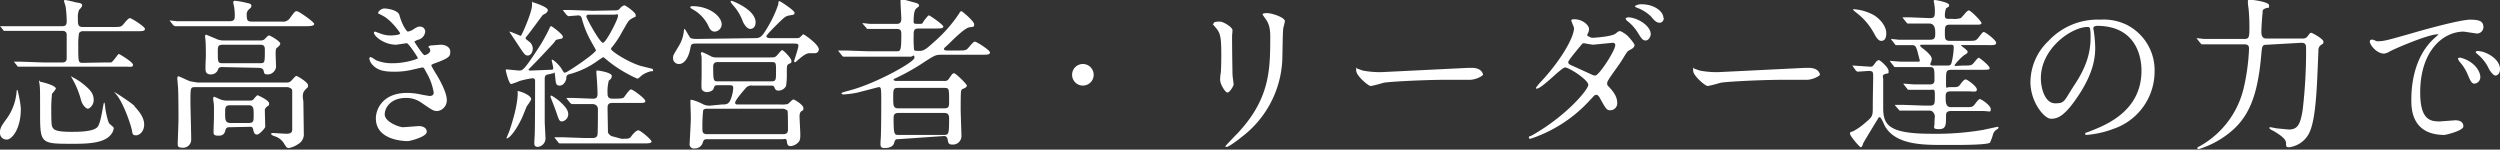 <svg xmlns="http://www.w3.org/2000/svg" width="648.5" height="38.8" viewBox="0 0 648.5 38.8"><rect x="0" y="0" width="648.5" height="38.8" fill="#333333" stroke="none"/><title>txt_line1</title><g id="Layer_2" data-name="Layer 2"><g id="レイヤー_1" data-name="レイヤー 1"><path d="M27.4,16.2h1.4c.5-.1,1.8-2.2,2-2.2s3.7,2.1,3.7,2.8-.7.5-1.5.5H4.8c-.2,0-.3-.1-.4-.3l-.8-1L3.4,16h2l5.8.2h4.9c.4,0,1.2,0,1.2-1.1V9.2c0-.5,0-1.2-1.2-1.2H1.3L1,8,.2,7,0,6.8H.1L2,6.8H16c.5,0,1.3,0,1.3-1.1A27.3,27.3,0,0,0,17,1.6L16.6.3c0-.2.1-.3.3-.3a25.9,25.9,0,0,1,2.7.6c1.3.2,1.7.3,1.7.8s-.7,1-.8,1.2a4.7,4.7,0,0,0-.3,2c0,1.8,0,2.4,1.3,2.4h7.8c1.9,0,2.1,0,2.7-.7s1.3-1.6,1.7-1.6,3.9,2.2,3.9,2.8-.8.6-2.3.6H21.7a1.2,1.2,0,0,0-1.2.5,17.1,17.1,0,0,0-.2,3.1c0,4.6,0,4.6,1.3,4.6ZM5.4,28.3c0,5.3-2.4,7.9-3.6,7.9A1.7,1.7,0,0,1,0,34.3c0-1.1.5-1.8,1.5-3.2a13.8,13.8,0,0,0,2.8-7.3c0-.3.1-.5.2-.5S5.4,26.9,5.4,28.3Zm5-7.1c.2,0,4.1.9,4.1,1.8a7.3,7.3,0,0,1-1,1.3,35.3,35.3,0,0,0-.2,4.3c0,3.9.1,4.2.5,4.7s1.3.9,4.7.9c1.8,0,6,0,6.9-1.4s1.4-6.2,1.6-6.2.3,1.2.3,1.4.6,3.6,1.1,4.1l.8.7a.6.6,0,0,1,.3.5,3.1,3.1,0,0,1-.8,1.7c-1.9,2.3-6.6,2.3-10.1,2.3-8.2,0-8.2-.1-8.2-8.4,0-5.7,0-6.3-.2-7.4S10.3,21.1,10.4,21.1Zm8.2-1.3a16.7,16.7,0,0,1,3.7,2.5c1.6,1.4,2,2.3,2,3.6s-1.1,2.2-1.5,2.2-1.4-.8-1.8-2.3A22.3,22.3,0,0,0,18.5,20C18.5,19.9,18.4,19.8,18.6,19.8Zm16.3,7.7c1.2,1.3,2.5,2.9,2.5,4.7s-1.2,2.8-2.1,2.8-.9-.3-1.1-1.4-2.2-7.3-4.3-9.5c-.2-.2-.3-.3-.2-.3S33.9,26.5,34.9,27.5Z" fill="#fff"/><path d="M73.1,5.6a2.1,2.1,0,0,0,2.1-.9c1.2-1.6,1.3-1.8,1.8-1.8s4.5,2.8,4.5,3.3-.8.6-2.3.6H45.4L45,6.6l-.8-1-.2-.3h.1l1.8.2H59.5c1.3,0,1.4-.5,1.4-1.4a13.9,13.9,0,0,0-.1-1.8c0-.3-.3-1.5-.3-1.7s.1-.4.5-.4a22.9,22.9,0,0,1,3.2.6c.5.1,1,.2,1,.7s-.1.4-.8,1.1A1.7,1.7,0,0,0,64,3.9c0,1.5.3,1.7,1.4,1.7Zm-22.4,17c-1.3,0-1.3.1-1.3,3.8,0,1.4.2,8.2.2,9.8a2.1,2.1,0,0,1-2.4,2.1c-1.1,0-1.1-.5-1.1-1s.2-5.3.2-6.3,0-5.8-.1-8c0-.4-.2-2.4-.2-2.6s0-.6.3-.6,2.6,1.2,3.1,1.3l1.8.3H74.3a1.5,1.5,0,0,0,1.3-.5c1-1.1,1.1-1.2,1.3-1.2s3,1.6,3,2.4-.1.4-.9,1.4-.3,2.4-.3,3,.1,6.7.1,8a2.9,2.9,0,0,1-1.5,2.9,6.1,6.1,0,0,1-2.4,1c-.5,0-.7-.3-1.3-1.3a4.3,4.3,0,0,0-2.5-1.8c-.6-.2-.8-.5-.8-.6s.3-.2.5-.2l3.4.2c1.6,0,1.6-.6,1.6-1.3s0-3.7,0-4.5c0-3,0-4.8,0-5.4s-.9-.9-1.4-.9Zm7.1-5.2c-.5,0-1,0-1.2.5a1.9,1.9,0,0,1-1.9,1.4c-1.4,0-1.4-.9-1.4-1.8s.1-2.6.1-3,0-3.2-.1-4.1-.1-.8-.1-.9,0-.5.3-.5l2.4,1a4.7,4.7,0,0,0,2.3.5h9.2c.7,0,1-.1,1.3-.4s.8-.9,1.1-.9,2.9,1.5,2.9,2.1-1,1.1-1.1,1.4a6.4,6.4,0,0,0-.1,1.3c0,.5.1,2.8.1,3.4a2.2,2.2,0,0,1-2.3,1.9c-.7,0-.8-.3-.9-.9s-.7-.8-1.3-.8ZM59.7,33c-.6,0-1,0-1.2.7s-.4,1.5-1.8,1.5-1.3-.5-1.3-1.2.1-3,.1-3.6,0-1.8,0-2.7-.2-1.7-.2-2,0-.6.3-.6l1.6.7a5.4,5.4,0,0,0,2,.3h5.4c.8,0,1-.1,1.3-.5s.8-.9.9-.9,3,1.3,3,2.1,0,.3-.8,1.1a1,1,0,0,0-.3.8c0,.4.1,3.9.1,4.2s-1.5,2-2.1,2-.8-.3-1-1.2-.4-.8-1.2-.8ZM57.9,11.6c-1.4,0-1.4.5-1.4,1.7,0,2.8,0,3.1,1.2,3.1h9.7c1.3,0,1.3-.1,1.3-3.4,0-.7,0-1.4-1.2-1.4Zm1.9,15.7c-1.4,0-1.4.5-1.4,2.1s0,2.5,1.4,2.5h4.7c1.3,0,1.3-.5,1.3-2.1s0-2.5-1.3-2.5Z" fill="#fff"/><path d="M103.6,3.9c.7,2.6,1.9,4.3,2.2,4.3a3.9,3.9,0,0,0,1.6-.7c.8-.5,1-.6,1.5-.6a1.3,1.3,0,0,1,1.4,1.3,2.4,2.4,0,0,1-1.8,2.1c-.1,0-1,.4-1,.5s2.2,3.5,2.6,3.5,1.5-.5,1.5-1.2-.5-.8-.5-.9.4-.4.6-.4l2.6-.2c1.4,0,2.5.7,2.5,1.8s-.1,1.6-3.7,2.9c-1.1.4-1.2.5-1.2.6s0,.3,1.3,2.4,2.7,5,2.7,6.6a2.8,2.8,0,0,1-2.4,2.9c-1.1,0-1.3-.2-4.1-2.1a6.8,6.8,0,0,0-4.1-1.3c-3.8,0-5.5,2.4-5.5,4.3s3.7,3.3,4.8,3.3l4.1-.3c.5,0,2,.2,2,1.5s-4.4,2.4-4.9,2.4-8.3,0-8.3-5.9c0-2.4,1.8-6.6,8.1-6.6a17.4,17.4,0,0,1,4,.5l1.8.3c.6,0,1.1-.2,1.1-.9a14.9,14.9,0,0,0-1.9-5.2c-.6-1.2-.7-1.3-1.1-1.3l-2.2.5a20,20,0,0,1-5,.6c-2.5,0-4.2-.3-5.5-1.6a3.3,3.3,0,0,1-1-1.8.4.4,0,0,1,.4-.4,10.8,10.8,0,0,1,1.3.8,10.7,10.7,0,0,0,4.4.8c3.3,0,6.5-1.1,6.5-1.3s-2.4-3.9-2.9-3.9l-2.7.4c-3.3,0-5.8-2.3-5.8-3.1a.3.3,0,0,1,.3-.3l1.1.4a7.7,7.7,0,0,0,2.9.6c1,0,2.5-.2,2.5-.5s-2.3-3.4-4.3-4.5-1.4-.6-1.4-.9.8-1.1,1.6-1.1S103.2,2.6,103.6,3.9Z" fill="#fff"/><path d="M159,2.7c1.1,0,1.4,0,1.8-.5s.9-.8,1.2-.8,2.9,1.8,2.9,2.5,0,.3-1,.9-.9.7-2.6,3.6a23.7,23.7,0,0,1-2.6,3.9.6.6,0,0,0-.2.4c0,.6,4.6,3.5,7.7,4.4l2.4.6c.4.1.8.1.8.5s0,.2-.6.3a7,7,0,0,0-2.1.9c-.2.1-1.1,1-1.3,1s-4.5-1.9-7.9-4.8l-1-.8-1.1.7a22.1,22.1,0,0,1-7.9,3.8c-.5.2-.6.5-.6,1s-.6,1.9-1.7,1.9-1-.7-1.2-2.4-.1-.8-.5-.8l-1.7.4c-.4.2-.5.6-.5,1v11c0,.8.2,3.9.2,4.6a2.2,2.2,0,0,1-2,2.1c-.8,0-.9-.5-.9-1s.1-1.8.1-2.1c.1-2.1.1-11.3.1-13.8,0-.5,0-.9-.7-.9a24.2,24.2,0,0,0-3.3.7,17.4,17.4,0,0,1-2.2.8c-.6,0-1.4-3.4-1.4-3.5s0-.3.2-.3l3.2.3c1,0,1.3,0,5.5-6.5.9-1.4,2.2-3.9,2.4-4.4s.3-.6.5-.6S146,8.9,146,9.5s-.3.5-1.2.7-.5.2-1.3,1.1c-2.6,2.8-4.3,4.6-5.7,6s-.6.6-.6.8.1.2.6.2l4.9-.2c.5,0,.8,0,.8-.4s-.4-2-.4-2.1,0-.1.2-.1,1.6,1.1,2.4,2.4.6.9,1,.9,7.9-5,7.9-5.8l-1.4-2.5a24.8,24.8,0,0,1-2.3-5.8.9.9,0,0,0-1-.7l-2.5.2-.4-.3-.8-1-.2-.3h2l5.8.2Zm-21.2,23c0,.3-.9,1.5-1.1,1.8s-1.2,3-1.5,3.5c-2,4-3.4,4.9-3.7,4.9s-.1,0-.1-.1.8-1.9.9-2.3,2-5.7,2-9.5c0-.2-.1-.4,0-.4a7.9,7.9,0,0,1,1.8.6C136.9,24.6,137.8,25.1,137.8,25.8Zm-.4-14.8a2.3,2.3,0,0,1,.8,1.7c0,.9-.5,1.8-1.3,1.8s-1-.5-3.4-4.1l-1.4-2.1h0c.5,0,2.8,1.1,3,1.1s2.9-6.1,2.9-7.9,0-.8.2-.8,3.9,1.2,3.9,2-1.1,1.1-1.3,1.3-3.4,4.6-4,5.3-.5.6-.3,1Zm10,18.7a1.9,1.9,0,0,1-1.6,1.9c-.7,0-.8-.3-1.6-2.7-.2-.6-1.4-3.6-1.4-3.7s0-.3.2-.3,1.8,1.1,2.3,1.6S147.4,28.2,147.4,29.6ZM161.2,36c1.8,0,2.1,0,2.6-.7s1.3-1.5,1.8-1.5,3.4,2.4,3.4,2.9-.8.5-2.2.5H145.2a.5.5,0,0,1-.4-.3l-.8-1-.2-.3h2l5.8.2h2.1c.3,0,1.2,0,1.3-.9s.1-5.6.1-6.6-.9-1.3-1.3-1.3h-5.5l-.4-.3-.8-1-.2-.3h1.6l5.3.2c.6,0,1.2-.1,1.2-1.2s-.1-2.8-.2-4.2-.1-1.3-.1-1.6,0-.3.3-.3,3.7.5,3.7,1.4-.8,1.1-.8,1.3a11.5,11.5,0,0,0-.3,3.3c0,.6.1,1.3,1.3,1.3s2.6,0,2.9-.3,1.4-2.1,1.9-2.1,3.7,2.4,3.7,3-.8.5-2.2.5h-6.3c-.8,0-1.3.2-1.3,1.2s.1,5.8.1,6.3.8,1.2,1.3,1.2ZM152.7,3.8c-.3,0-.6.1-.6.5s3.5,6.8,4.3,6.8,3.9-6.1,3.9-6.9-.1-.4-1.1-.4Z" fill="#fff"/><path d="M195.4,9.9c1.8,0,2.1,0,4-3.3a30,30,0,0,0,2.5-5.5c0-.7.1-.8.3-.8s3.9,2.4,3.9,3-.3.5-1.3.7-1.1.2-3.7,2.8c-.5.5-2.3,2.3-2.3,2.6s.4.5,1,.5h5.7c1.3,0,1.5,0,1.8-.1s.9-.9,1.1-.9,4,2.6,4,3.9a1,1,0,0,1-1.1,1h-1.3c-.6,0-1.3.3-2.7,1.5s-.8.8-1.1.8-.2-.2-.2-.3,1.1-3.3,1.1-3.9-.3-.6-1.6-.6H181c-1.5,0-1.7,0-1.9,1.1-.5,2.9-1.8,4.2-2.9,4.2a1.5,1.5,0,0,1-1.6-1.7c0-.6.2-.8,1.5-3a9.1,9.1,0,0,0,1.3-3.9c0-.3.1-.5.2-.5s1.1,1.8,1.3,2.1.4.5,2,.5Zm-8.1,17.2c.9,0,1.6,0,2.1-1a9.5,9.5,0,0,0,.8-3.2c0-.8-.3-.8-1.4-.8h-2.5c-.9,0-.9.1-1.2.9s-1.6.9-1.8.9-1.2-.2-1.3-.9,0-2.7,0-3.2,0-3.3,0-4.5-.2-1.1-.2-1.3.1-.5.3-.5a22.1,22.1,0,0,1,2.5,1.2,3.7,3.7,0,0,0,1.5.2H199c1.8,0,1.9,0,2.3-.3s1.3-1.6,1.6-1.6,2.4,2.1,2.4,2.8-.2.5-.7.8-.5.5-.5,2.4a19.2,19.2,0,0,1-.2,3.3,2.2,2.2,0,0,1-2,1.2c-.6,0-.8-.3-1-.8s-.5-.5-1-.5h-4.7a1.9,1.9,0,0,0-1.8.7c-.6.7-2.7,3.1-2.7,3.7s.5.5,1.1.5h10.5a8,8,0,0,0,2-.1c.3-.1,1.2-1.2,1.5-1.2s2.6,1.4,2.6,2.2-.1.5-.7,1a2.2,2.2,0,0,0-.3,1.1c0,.7.2,4,.2,4.8s0,1.6-.6,2.1a3,3,0,0,1-1.9.9c-.8,0-.9-.5-1-1.3s-.6-.5-1.1-.5H183.4c-.8,0-.9.3-1.1.9a2.1,2.1,0,0,1-2.1,1.5,1.1,1.1,0,0,1-1.3-1.3c0-.3.3-5.5.3-6.5s-.1-3.5-.1-4.2,0-.6.4-.6a13.4,13.4,0,0,1,2.8,1.1,3.6,3.6,0,0,0,1.9.4ZM179.6,1.6c4.5,0,7.6,2.7,7.6,4.7a1.9,1.9,0,0,1-1.8,1.9c-1,0-1.4-.9-1.7-1.6A9.8,9.8,0,0,0,180,2.6c-.9-.5-1-.6-.9-.8S179.4,1.6,179.6,1.6Zm4,26.6c-.5,0-.9,0-1.2.4a41.4,41.4,0,0,0-.2,4.8c0,.7,0,1.4,1.2,1.4h19.7c1.1,0,1.3-.5,1.3-1.2s0-4.5-.1-4.8-.9-.6-1.2-.6Zm2.7-12.1c-.5,0-1.3,0-1.3,1.2,0,3.8.1,3.8,1.3,3.8h13.7c1.3,0,1.3-.3,1.3-2.6s0-2.4-1.3-2.4ZM196,5.8c0,1.1-.6,1.7-1.4,1.7s-1.6-1.2-1.9-1.9a12.6,12.6,0,0,0-2.6-4.3,3.8,3.8,0,0,1-.6-.9c0-.2.3-.2.3-.2S196,2.4,196,5.8Z" fill="#fff"/><path d="M233,36.1c-.8,0-.8.2-1.1,1.1s-1.4,1.2-2.4,1.2-1.1-.4-1.1-1.1.1-1.8.1-2c.1-2.9.1-8.7.1-9.3,0-3.4-.1-3.4-.7-3.4l-5.4,1.4a24.2,24.2,0,0,1-3.7.5c-.3,0-.5-.1-.5-.3s.5-.3,2.3-.8c6.7-1.8,16.6-7.3,16.6-8.4s-.5-.3-.9-.3H218.7l-.3-.3-.8-1-.2-.3h2l5.8.2h7.3c1.1,0,1.3,0,1.3-4.4,0-.7,0-1.4-1.2-1.4h-7.5c-.2,0-.3-.1-.4-.3l-.8-.9-.2-.3h.2l1.8.2h6.9c1.2,0,1.2-.9,1.2-1.4s-.2-3.3-.2-4.5.1-.5.5-.5l3.3.9c.7.2,1,.4,1,.7s-.1.3-.6.7-.8,1.1-.8,3.5c0,.5,0,.6,1.3.6s.8-.1,1.6-1.1.9-1.1,1.1-1.1,3.7,2.4,3.7,2.9-.9.5-2.2.5h-4.3c-1.2,0-1.2.7-1.2,1.8a33.5,33.5,0,0,0,.1,3.7c.2.3.3.3,1.5.3s2-.8,3.9-2.5a36.4,36.4,0,0,0,6.3-7.2c.2-.4.4-.6.6-.6s3.3,2.6,3.3,3.4-.2.6-1.3.8-3.6,2.6-5.3,4.3l-1.2,1.1v.3c0,.3.6.3.9.3h2.7c1.8,0,2.1,0,2.7-.7s1.3-1.6,1.7-1.6,3.9,2.2,3.9,2.8-.8.6-2.2.6H244.2c-1.5,0-1.8.2-4.3,1.8a57.6,57.6,0,0,1-7.6,4.3c-.4.2-.5.2-.5.4s.5.3.7.3H245a1.2,1.2,0,0,0,1.1-.5c.8-1.2,1-1.5,1.4-1.5s3.3,2.8,3.3,3.2-.6.7-.9.8a.8.8,0,0,0-.6.7c-.1.4-.1,4-.1,4.7s.2,6.4.2,6.9a2.2,2.2,0,0,1-2.3,2.2c-1.1,0-1.1-.4-1.3-1.4a.9.9,0,0,0-1.1-.8Zm-.1-13.3c-1.2,0-1.2.5-1.2,2.5s0,2.8,1.3,2.8H245c1.2,0,1.2-.6,1.2-2,0-3,0-3.3-1.2-3.3ZM244.8,35c1.3,0,1.4-.2,1.4-4.2,0-.8-.1-1.5-1.3-1.5H233.1c-1.3,0-1.3.7-1.3,1.5,0,4.2.2,4.2,1.4,4.2Z" fill="#fff"/><path d="M278.1,19.4a2.8,2.8,0,1,1,2.8,2.8A2.8,2.8,0,0,1,278.1,19.4Z" fill="#fff"/><path d="M316.4,5.6c1,0,3.3,1.5,3.3,2.2s-.1,1.2-.1,1.4c0,4.9.1,8.7.1,9.7s.3,2.6.3,3-1,2.1-1.6,2.1-1.9-2.2-1.9-3.3.2-1.8.2-2.1c.1-1.9.1-3.5.1-4.3,0-4.7-.2-5.7-1.5-7.2s-.5-.6-.5-1S315.5,5.6,316.4,5.6ZM328,4.5c-.5-.7-.5-.8-.5-.8s0-.3,1.2-.3,4.6,1.1,4.6,2.1a16.3,16.3,0,0,1-.4,1.7c-.2,1.1-.2,7.4-.3,8.9A26.6,26.6,0,0,1,322,35.6c-1.2,1-3.3,2.5-3.8,2.5s-.3-.1-.3-.2,2.7-2.9,3.2-3.4c8.1-8.7,8.4-16,8.4-24.4C329.6,6.8,328.9,5.7,328,4.5Z" fill="#fff"/><path d="M380.9,17.6h.9c2.6,0,2.9,1.6,2.9,1.8s-1.7,1.3-3.5,1.3h-6c-5.8,0-15.4.5-16.4.8s-2.8.8-3.3.8-3.7-2.6-3.7-4,.1-.5.3-.5l1.4.5a22.9,22.9,0,0,0,5.1.4Z" fill="#fff"/><path d="M397.6,35c8.6-4.9,14.4-11.7,14.4-13s-5-4.5-6-4.5-6,5.5-7.4,5.5a.2.2,0,0,1-.2-.2,13.8,13.8,0,0,1,1.5-1.8c5-5.4,8.4-11.3,8.4-13.7,0-.3-.7-1.7-.7-2s.5-.3.8-.3c2.2,0,3.8,1.6,3.8,2.5s-.5,1.4-.5,1.6.9.7,1.4.7,5-.3,6-1.1.9-.6,1.2-.6,1.5.8,1.9,1.2,1.8,2,1.8,2.4-.3.8-1.1,1.2-.8.5-2.1,2.6-3.9,5.3-3.9,6,0,.5.8,1.4,1.8,2.2,1.8,3.7a1.8,1.8,0,0,1-1.8,2c-.9,0-1.1-.3-2.6-3-.1-.2-.5-1-1-1s-.6.3-1.5,1.2A36.3,36.3,0,0,1,397,36c-.1,0-.5,0-.4-.4S396.8,35.5,397.6,35ZM419,11.7c0-.5-.4-.6-.7-.6l-5.1.5-1.3-.2-1-.2a.7.7,0,0,0-.5.2s-3.6,4.2-3.6,4.7.4.7,1.4,1.1l4.6,2.1a2.4,2.4,0,0,0,1,.3C414.8,19.6,419,13.1,419,11.7Zm9.2-2.8c0,.5-.5,1.6-1.3,1.6s-1.1-.5-2.1-2.1a11.5,11.5,0,0,0-2.6-2.9c-.2-.1-.5-.5-.5-.7s.5-.3.8-.3C424.7,4.6,428.2,6.6,428.2,8.9Zm3.4-4.2c0,.4-.3,1.2-1.1,1.2s-1.4-.6-2.2-1.6A10.2,10.2,0,0,0,424.6,2c-.4-.2-.5-.3-.5-.4s.8-.5,1.6-.5C429.2,1.1,431.5,3,431.5,4.7Z" fill="#fff"/><path d="M468.3,17.6h.9c2.6,0,2.9,1.6,2.9,1.8s-1.7,1.3-3.5,1.3h-6c-5.8,0-15.4.5-16.4.8s-2.8.8-3.3.8-3.7-2.6-3.7-4,.1-.5.3-.5l1.4.5a22.9,22.9,0,0,0,5.1.4Z" fill="#fff"/><path d="M480.7,17.3l-.2-.3h.1l4.5.3c.6,0,.7-.1,1.2-.8s.8-.9,1.1-.9,2.5,1.9,2.5,2.8,0,.5-.9.8-.5.8-.5,1.4v7.3c0,4.4,1.2,6.8,12.5,6.8a73,73,0,0,0,13.4-1l3.7-.8c.1,0,.3,0,.3.2a.5.5,0,0,1-.3.4,2.3,2.3,0,0,0-1.1,1.3,12.2,12.2,0,0,1-.8,2.2c-.8.7-9.9.6-12,.6-5.3,0-12.4,0-15.2-4.8-.2-.3-1-2.4-1.4-2.4h-.2c-.1.1-4.1,6.7-4.1,6.8s-.3,1-.6,1-2.8-2.9-2.8-3.5.2-.4.9-.7a16.7,16.7,0,0,0,3.1-2.2c1.9-1.6,1.9-1.7,1.9-4.2s.1-6.3.1-7.6,0-1.6-1.2-1.6l-2.9.2-.4-.3Zm7.3-6.7c-.6,0-1.1-.5-1.8-1.8a16.5,16.5,0,0,0-3.8-4.8c-.3-.3-1.7-1.3-1.7-1.5s.3-.1.3-.1A12.5,12.5,0,0,1,486.2,4c1.7,1.1,3.1,2.9,3.1,4.6S488.6,10.6,488,10.6Zm21.3,6.4c1.9,0,2.1,0,2.7-.7s1-1.3,1.3-1.3,2.8,2.1,2.8,2.6-.2.5-2.2.5h-7.6c-1.5,0-1.5.4-1.5,2.9s0,1.6.9,1.6h1c.9,0,1.3,0,1.8-.7s1-1.3,1.4-1.3,2.9,1.8,2.9,2.6-.8.5-2.2.5h-4.6c-1.3,0-1.3.6-1.3,1.6s0,2.5,1.3,2.5h3.6c1.9,0,2.1,0,2.7-.8s1-1.3,1.3-1.3,2.8,1.6,2.8,2.6-.2.5-2.2.5h-8.1c-1.3,0-1.3.7-1.3,1.3,0,2.3,0,3.4-1.8,3.4s-1.2-.5-1.2-1.4.1-1.7.1-2-.4-1.4-1.3-1.4h-7.7c-.2,0-.3-.1-.4-.3l-.8-.9-.2-.3h2l5.8.2h1.3c1.3,0,1.3-.5,1.3-2.5s-.1-1.6-1.3-1.6h-5.5c-.2,0-.3-.1-.4-.3l-.8-1-.2-.3h.2l2.6.2h4c.5,0,1.3,0,1.3-1.1,0-3.1,0-3.4-1.3-3.4h-8.9c-.2,0-.3-.1-.4-.3l-.8-1-.2-.3h.2l2.6.2h4.7a.3.3,0,0,0,.3-.3L497.3,13c-.4-1.1-.5-1.3-1.6-1.3h-3.9c-.1,0-.2-.1-.3-.3l-.8-1-.2-.3h.1l1.9.2h8.2c1.2,0,1.3-.6,1.3-1.6s0-2.6-1.6-2.6h-5.5c-.2,0-.2-.1-.4-.3l-.8-1-.2-.3h2l5.1.2c1.2,0,1.3-.5,1.3-1.6s0-.9-.1-1.7-.2-1-.2-1.1.1-.3.3-.3,3.7.6,3.7,1.3-.3.4-.8.9a5.3,5.3,0,0,0-.3,1.9c0,.8.6.8,1,.8h1a5.5,5.5,0,0,0,2.1-.2c.4-.2,1.6-2,2.1-2S514,5.5,514,6s-1,.4-2.2.4h-6c-1.3,0-1.3.6-1.3,2.1s0,2.1,1.3,2.1h4.6c1.9,0,2.1,0,2.7-.7s1.1-1.6,1.5-1.6,3.2,2.1,3.2,2.8-.8.6-2.2.6h-6.6c-.3,0-.3,0-.3.1s1.7,1.2,1.7,1.6-.2.5-.9.9a14.4,14.4,0,0,0-2.5,2.6c0,.2.2.2.4.2Zm-4.2,0c.8,0,1-.1,1.2-1a18.1,18.1,0,0,0,.5-3.7c0-.7-.4-.7-.8-.7h-7.4c-.3,0-.5,0-.5.2s.1.3.6.7,2.4,1.8,2.4,2.8a2.1,2.1,0,0,1-.2.8c-.2.5-.2.5-.2.6s.3.3.5.3Z" fill="#fff"/><path d="M543,7.4c0,.1.1.3.1.5a32.2,32.2,0,0,1,.4,4.5c0,2.8-.6,6.7-4.3,12.3s-5.5,6.1-7.2,6.1-5.3-4.3-5.3-9.5a14.8,14.8,0,0,1,4.7-10.7,17.4,17.4,0,0,1,13.4-5.5,13.7,13.7,0,0,1,6.8,1.3,13.2,13.2,0,0,1,7.3,12.2,15.7,15.7,0,0,1-10.6,14.8,25.8,25.8,0,0,1-7,1.6c-.2,0-.4,0-.4-.3s.1-.2,1.1-.6c4.4-1.7,13.5-5.3,13.5-15.8,0-1.6-.2-11.6-11.6-11.6C543.1,6.8,543,7.1,543,7.4ZM529.4,20.3c0,2.7,1.1,6.5,3.7,6.5s2.2-.5,5.1-4.9,4.1-8.1,4.1-12.2c0-2.5-.2-2.7-.7-2.7C537.6,6.9,529.4,12.4,529.4,20.3Z" fill="#fff"/><path d="M588.1,11.6c-1.3,0-1.3.3-1.5,2.3-.9,10.7-3.1,16.6-8.6,20.8a23.9,23.9,0,0,1-7.7,4c-.2,0-.3-.1-.3-.3s.1-.2,1-.7a23.4,23.4,0,0,0,11-14.8,54.6,54.6,0,0,0,1.4-10.2c0-.5,0-1.2-1.2-1.2H571.2c-.2,0-.2-.1-.4-.3l-.8-1-.2-.3h.1l1.8.2h10.5c1.2,0,1.3-.4,1.3-3.1s-.2-4.8-.3-5.3-.1-1.2-.1-1.4.1-.4.4-.4,5.1.5,5.1,1.5-.1.4-1,.8-.6.6-.7,1.3-.3,3.9-.3,4.6,0,1.9,1.3,1.9h9.2c.8,0,1.1-.1,1.5-.6s.6-.9.9-.9,3.2,1.6,3.2,2.3-.2.5-.8,1a1.6,1.6,0,0,0-.5,1.3c-.4,9.7-.6,18.3-2.6,21.8a6.8,6.8,0,0,1-5,3.3c-.8,0-.8-.3-.8-1s-.3-1.5-3.2-3.2c-1-.5-1.1-.6-1.1-.8a.2.2,0,0,1,.3-.2l1.6.3,3.1.3c2.3,0,3-1.3,3.6-5a129.8,129.8,0,0,0,.9-15.9c0-1,0-1.6-1.3-1.6Z" fill="#fff"/><path d="M616.6,10.7c1.8,0,2.4-.2,8.1-1.8,3.7-1.1,13.4-3.8,16.1-3.8s3.4.6,3.4,2a1.7,1.7,0,0,1-1.7,1.6l-3.4-.5c-5.3,0-11.3,4.9-11.3,15.8,0,7.1,2.6,7.5,5.1,7.5l4-.3c1.3,0,2.1.5,2.1,1.6s-4.6,2.2-4.9,2.2c-8.6,0-8.6-7-8.6-9s0-10.8,6.1-16.2l1-.9h-.3c-2.4,0-11.1,3.7-12.5,4.5a3.2,3.2,0,0,1-1.4.5c-2.1,0-4.1-2.8-3.6-3.4S616.3,10.7,616.6,10.7ZM643.4,20a1.7,1.7,0,0,1-1.5,1.7c-.8,0-1.1-.8-1.8-2.4A11,11,0,0,0,638,16a2.3,2.3,0,0,1-.4-.8c0-.2.5-.3.8-.2C642,16,643.4,18.6,643.4,20Zm5.1-2c0,1.1-.7,1.6-1.2,1.6s-1.5-1.2-1.9-2.2a10.9,10.9,0,0,0-2.8-3.4c-.2-.2-.4-.3-.4-.5s.5-.3.6-.3l1.1.2C646.3,14.1,648.5,15.9,648.5,17.9Z" fill="#fff"/></g></g></svg>